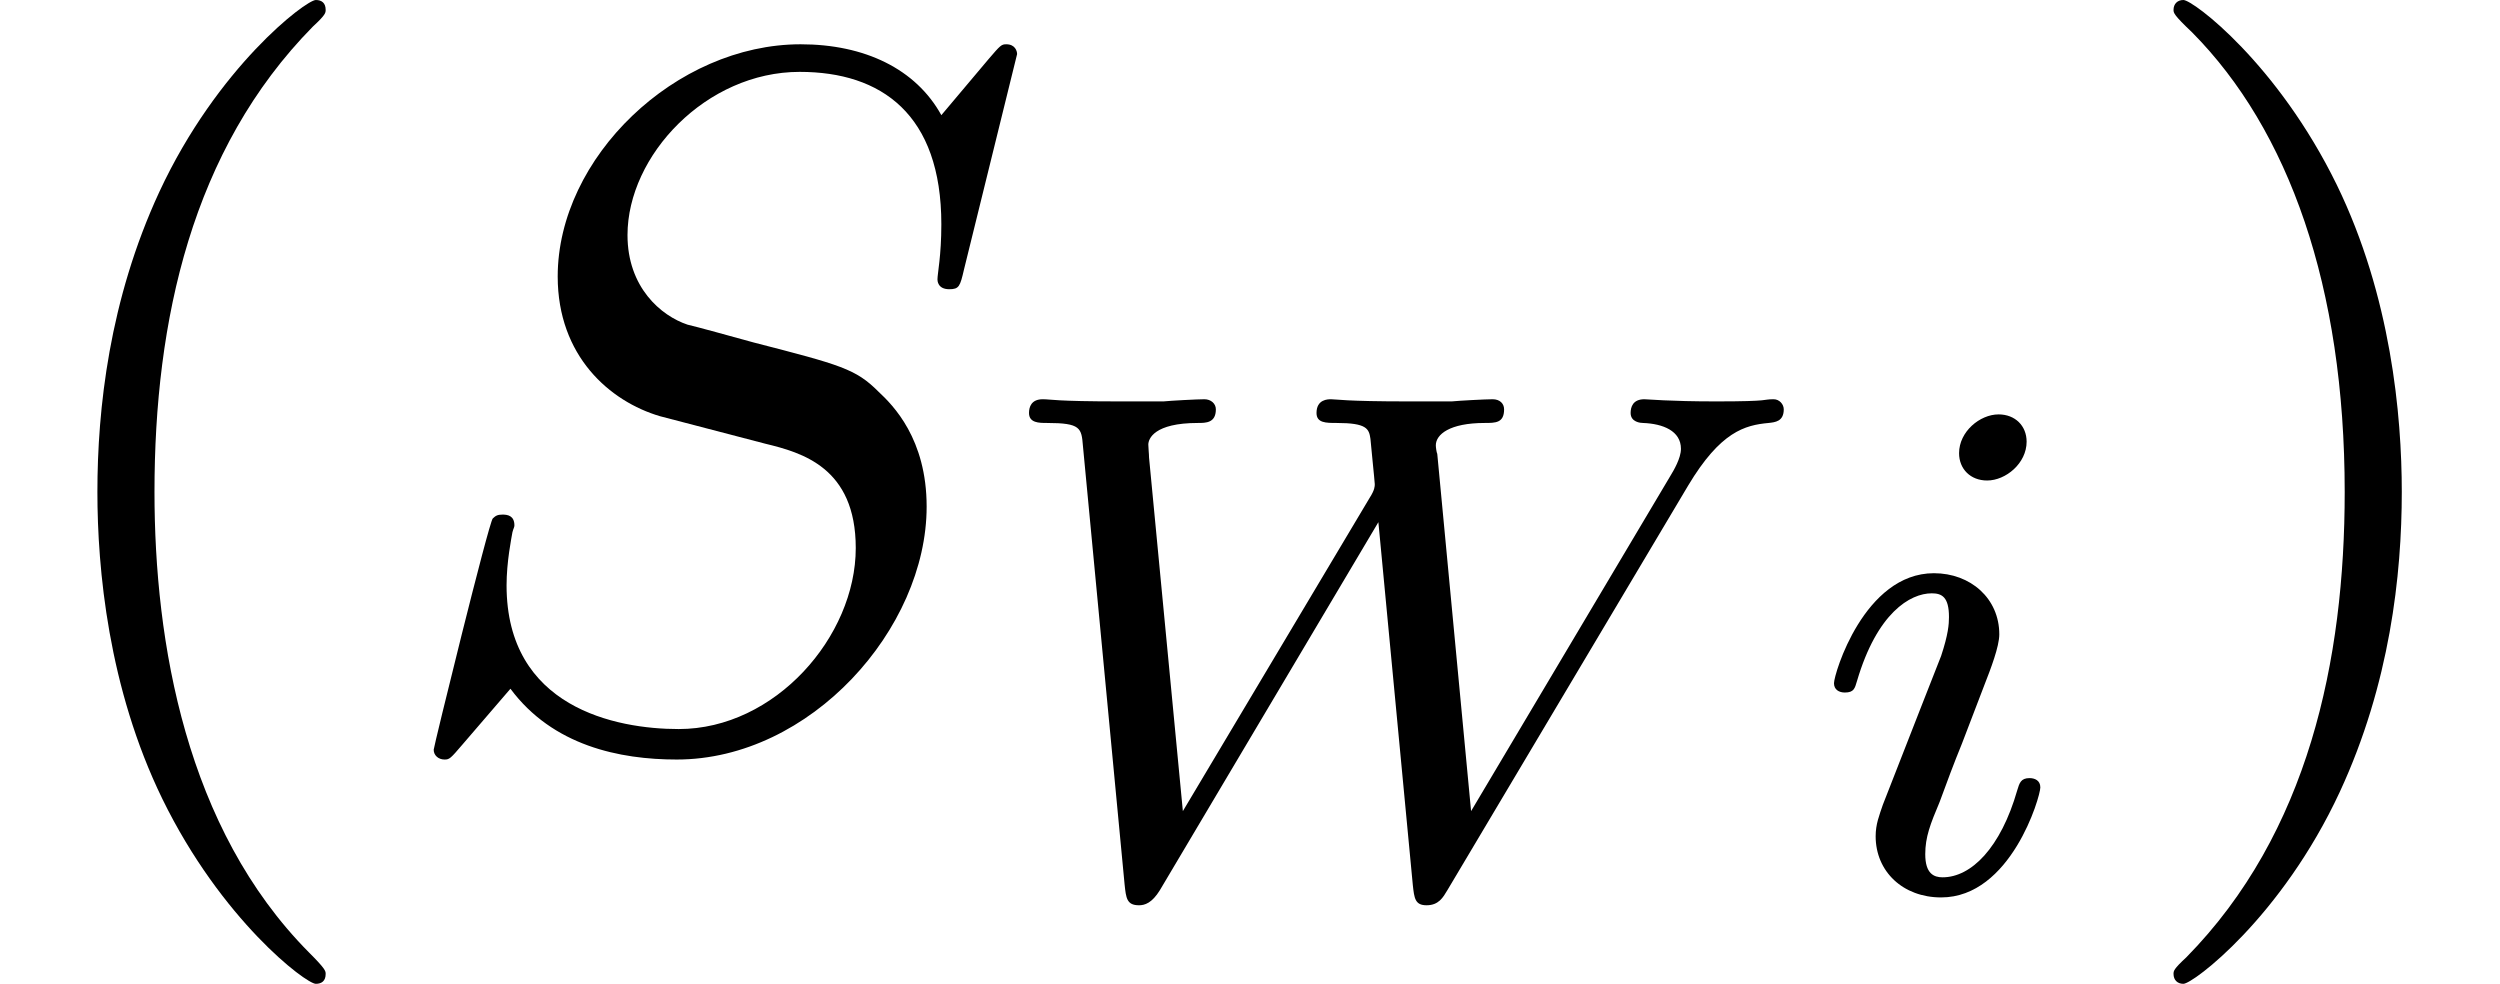 <?xml version='1.0' encoding='UTF-8'?>
<!-- This file was generated by dvisvgm 2.13.3 -->
<svg version='1.1' xmlns='http://www.w3.org/2000/svg' xmlns:xlink='http://www.w3.org/1999/xlink' width='27.721pt' height='10.909pt' viewBox='70.735 60.56 27.721 10.909'>
<defs>
<path id='g2-40' d='M3.611 2.618C3.611 2.585 3.611 2.564 3.425 2.378C2.062 1.004 1.713-1.058 1.713-2.727C1.713-4.625 2.127-6.524 3.469-7.887C3.611-8.018 3.611-8.04 3.611-8.073C3.611-8.149 3.567-8.182 3.502-8.182C3.393-8.182 2.411-7.44 1.767-6.055C1.211-4.855 1.08-3.644 1.08-2.727C1.08-1.876 1.2-.556 1.8 .676C2.455 2.018 3.393 2.727 3.502 2.727C3.567 2.727 3.611 2.695 3.611 2.618Z'/>
<path id='g2-41' d='M3.153-2.727C3.153-3.578 3.033-4.898 2.433-6.131C1.778-7.473 .84-8.182 .731-8.182C.665-8.182 .622-8.138 .622-8.073C.622-8.04 .622-8.018 .829-7.822C1.898-6.742 2.52-5.007 2.52-2.727C2.52-.862 2.116 1.058 .764 2.433C.622 2.564 .622 2.585 .622 2.618C.622 2.684 .665 2.727 .731 2.727C.84 2.727 1.822 1.985 2.465 .6C3.022-.6 3.153-1.811 3.153-2.727Z'/>
<path id='g0-87' d='M7.787-4.487C8.145-5.085 8.416-5.157 8.679-5.181C8.751-5.189 8.847-5.197 8.847-5.332C8.847-5.388 8.799-5.444 8.735-5.444C8.6-5.444 8.727-5.42 8.098-5.42C7.572-5.42 7.34-5.444 7.301-5.444C7.173-5.444 7.149-5.356 7.149-5.292C7.149-5.189 7.261-5.181 7.285-5.181C7.508-5.173 7.707-5.093 7.707-4.894C7.707-4.79 7.627-4.655 7.588-4.591L5.38-.877L5.005-4.838C4.997-4.854 4.989-4.91 4.989-4.933C4.989-5.053 5.141-5.181 5.531-5.181C5.651-5.181 5.746-5.181 5.746-5.332C5.746-5.396 5.699-5.444 5.619-5.444S5.244-5.428 5.165-5.42H4.686C3.977-5.42 3.889-5.444 3.826-5.444C3.794-5.444 3.666-5.444 3.666-5.292C3.666-5.181 3.77-5.181 3.889-5.181C4.224-5.181 4.248-5.117 4.264-5.005C4.264-4.989 4.312-4.527 4.312-4.503S4.312-4.439 4.256-4.352L2.184-.877L1.809-4.798C1.809-4.838 1.801-4.902 1.801-4.941C1.801-5.005 1.865-5.181 2.351-5.181C2.439-5.181 2.55-5.181 2.55-5.332C2.55-5.396 2.495-5.444 2.423-5.444C2.343-5.444 2.048-5.428 1.969-5.42H1.49C.757-5.42 .725-5.444 .63-5.444C.502-5.444 .478-5.356 .478-5.292C.478-5.181 .59-5.181 .677-5.181C1.052-5.181 1.06-5.125 1.076-4.926L1.538-.064C1.554 .088 1.562 .167 1.698 .167C1.761 .167 1.841 .143 1.929 0L4.352-4.081L4.734-.056C4.75 .088 4.758 .167 4.886 .167C5.021 .167 5.069 .08 5.117 0L7.787-4.487Z'/>
<path id='g0-105' d='M2.375-4.973C2.375-5.149 2.248-5.276 2.064-5.276C1.857-5.276 1.626-5.085 1.626-4.846C1.626-4.67 1.753-4.543 1.937-4.543C2.144-4.543 2.375-4.734 2.375-4.973ZM1.211-2.048L.781-.948C.741-.829 .701-.733 .701-.598C.701-.207 1.004 .08 1.427 .08C2.2 .08 2.527-1.036 2.527-1.14C2.527-1.219 2.463-1.243 2.407-1.243C2.311-1.243 2.295-1.188 2.271-1.108C2.088-.47 1.761-.143 1.443-.143C1.347-.143 1.251-.183 1.251-.399C1.251-.59 1.307-.733 1.411-.98C1.49-1.196 1.57-1.411 1.658-1.626L1.905-2.271C1.977-2.455 2.072-2.702 2.072-2.837C2.072-3.236 1.753-3.515 1.347-3.515C.574-3.515 .239-2.399 .239-2.295C.239-2.224 .295-2.192 .359-2.192C.462-2.192 .47-2.24 .494-2.319C.717-3.076 1.084-3.292 1.323-3.292C1.435-3.292 1.514-3.252 1.514-3.029C1.514-2.949 1.506-2.837 1.427-2.598L1.211-2.048Z'/>
<path id='g1-83' d='M7.036-7.582C7.036-7.615 7.015-7.691 6.916-7.691C6.862-7.691 6.851-7.68 6.72-7.527L6.196-6.905C5.913-7.418 5.345-7.691 4.636-7.691C3.251-7.691 1.942-6.436 1.942-5.116C1.942-4.233 2.52-3.731 3.076-3.567L4.244-3.262C4.647-3.164 5.247-3 5.247-2.105C5.247-1.124 4.353-.098 3.284-.098C2.585-.098 1.375-.338 1.375-1.691C1.375-1.953 1.429-2.215 1.44-2.28C1.451-2.324 1.462-2.335 1.462-2.356C1.462-2.465 1.385-2.476 1.331-2.476S1.255-2.465 1.222-2.433C1.178-2.389 .567 .098 .567 .131C.567 .196 .622 .24 .687 .24C.742 .24 .753 .229 .884 .076L1.418-.545C1.887 .087 2.629 .24 3.262 .24C4.745 .24 6.033-1.211 6.033-2.564C6.033-3.316 5.662-3.687 5.498-3.84C5.247-4.091 5.084-4.135 4.113-4.385C3.873-4.451 3.48-4.56 3.382-4.582C3.087-4.68 2.716-4.996 2.716-5.575C2.716-6.458 3.589-7.385 4.625-7.385C5.531-7.385 6.196-6.916 6.196-5.695C6.196-5.345 6.153-5.149 6.153-5.084C6.153-5.073 6.153-4.975 6.284-4.975C6.393-4.975 6.404-5.007 6.447-5.193L7.036-7.582Z'/>
</defs>
<g id='page1'>
<use x='70.735' y='68.742' xlink:href='#g2-40'/>
<use x='74.977' y='68.742' xlink:href='#g1-83'/>
<use x='81.667' y='70.431' xlink:href='#g0-87'/>
<use x='90.832' y='70.431' xlink:href='#g0-105'/>
<use x='94.214' y='68.742' xlink:href='#g2-41'/>
</g>
</svg><!--Rendered by QuickLaTeX.com-->